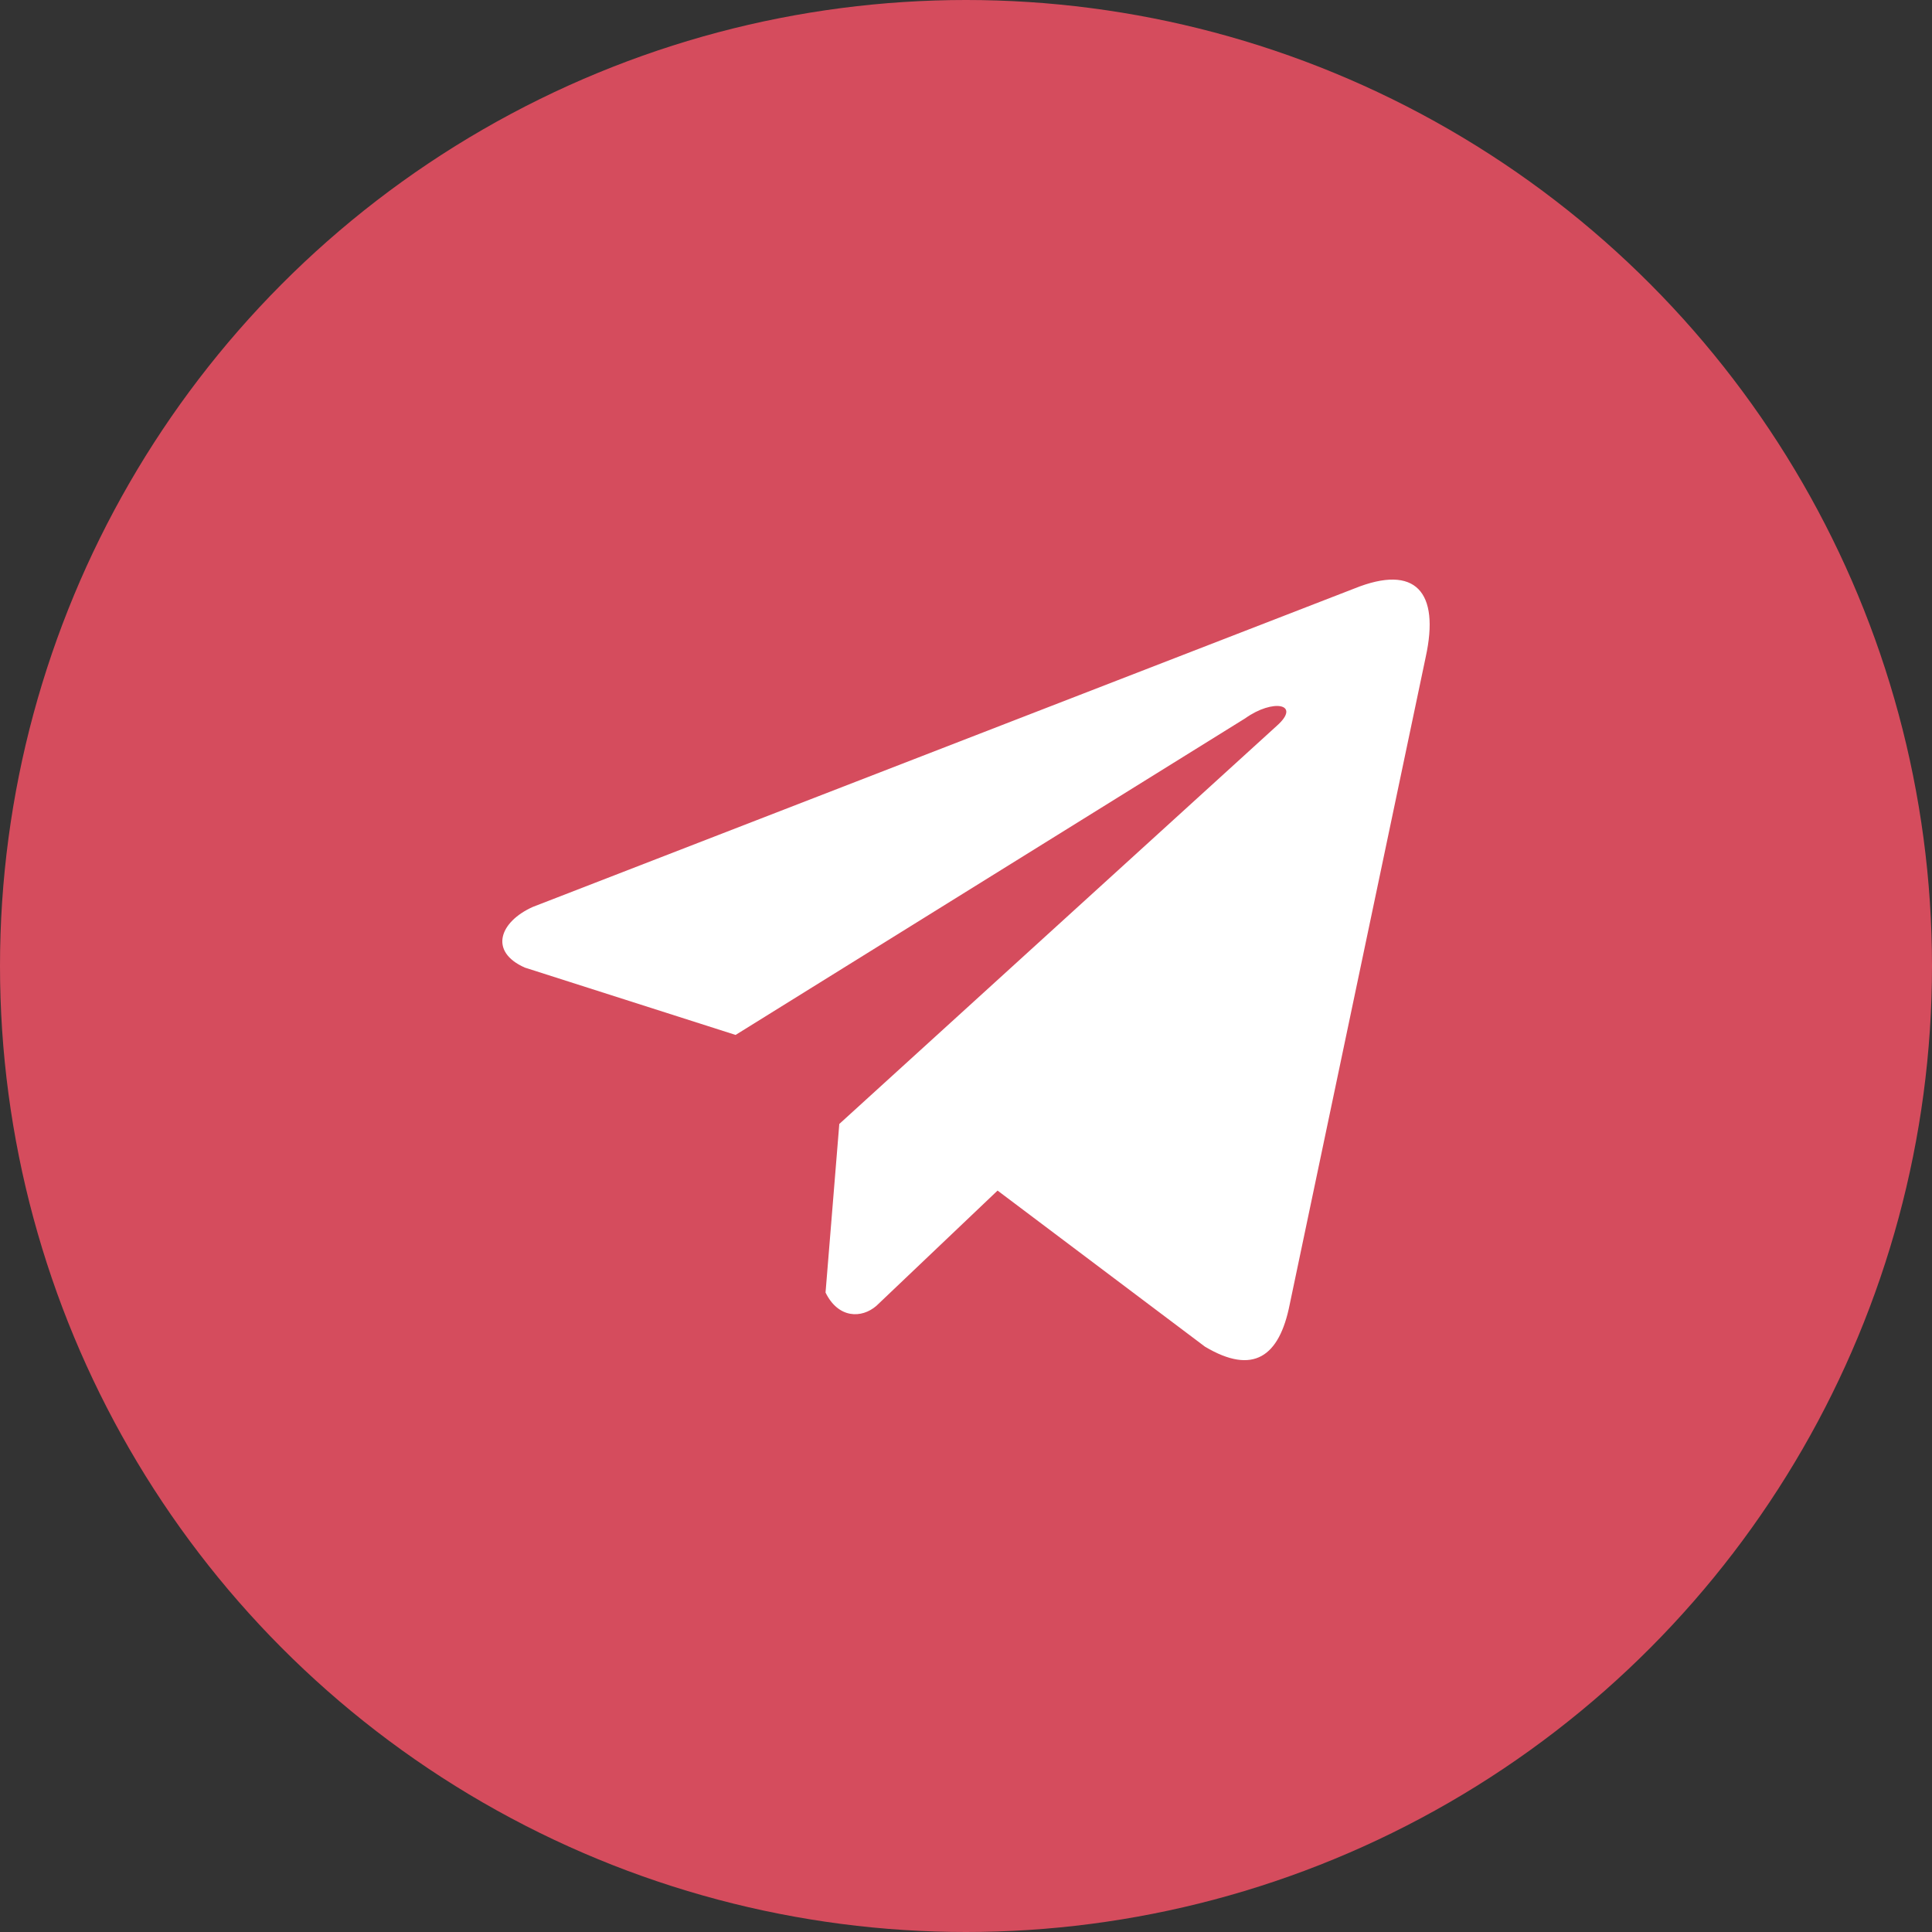 <?xml version="1.0" encoding="UTF-8"?> <svg xmlns="http://www.w3.org/2000/svg" width="50" height="50" viewBox="0 0 50 50" fill="none"><rect x="0" y="0" width="50" height="50" fill="#333333" stroke="none"/> <circle cx="25" cy="25" r="25" fill="#D54C5D"></circle> <path d="M35.052 15.23L13.789 23.471C12.933 23.855 12.644 24.624 13.582 25.041L19.037 26.784L32.226 18.59C32.946 18.076 33.683 18.213 33.049 18.779L21.721 29.088L21.365 33.451C21.695 34.125 22.299 34.128 22.683 33.793L25.817 30.812L31.185 34.852C32.431 35.594 33.11 35.116 33.378 33.756L36.898 17C37.264 15.326 36.641 14.588 35.052 15.23Z" fill="white"></path> </svg> 